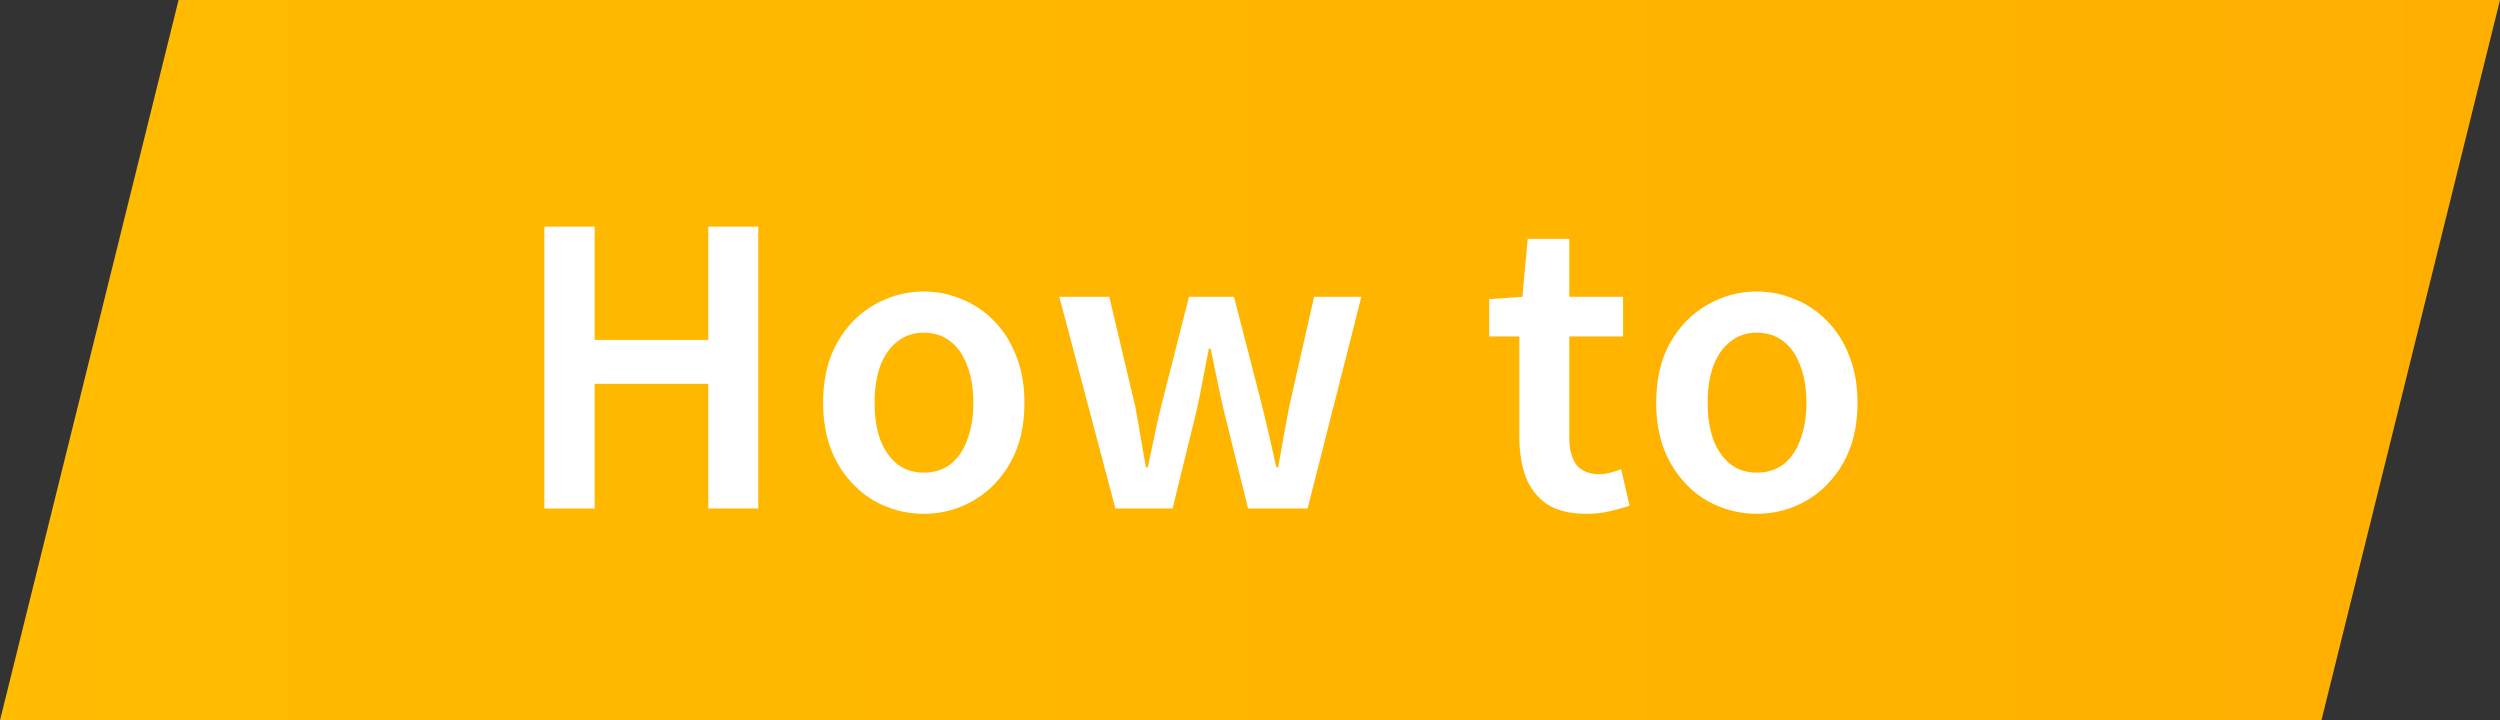 <svg width="118" height="34" viewBox="0 0 118 34" fill="none" xmlns="http://www.w3.org/2000/svg">
<rect x="0" y="0" width="118" height="34" fill="#333333" stroke="none"/>
<path d="M8.429 0H118L109.571 34H0L8.429 0Z" fill="url(#paint0_linear_720_12413)"/>
<path d="M25.692 24V10.698H28.068V16.044H33.432V10.698H35.79V24H33.432V18.114H28.068V24H25.692ZM43.602 24.252C42.774 24.252 41.994 24.048 41.262 23.64C40.542 23.22 39.96 22.62 39.516 21.84C39.072 21.048 38.85 20.106 38.85 19.014C38.85 17.898 39.072 16.95 39.516 16.17C39.96 15.39 40.542 14.796 41.262 14.388C41.994 13.968 42.774 13.758 43.602 13.758C44.226 13.758 44.82 13.878 45.384 14.118C45.96 14.346 46.47 14.688 46.914 15.144C47.358 15.588 47.706 16.134 47.958 16.782C48.222 17.43 48.354 18.174 48.354 19.014C48.354 20.106 48.132 21.048 47.688 21.84C47.244 22.62 46.656 23.22 45.924 23.64C45.204 24.048 44.43 24.252 43.602 24.252ZM43.602 22.308C44.094 22.308 44.514 22.176 44.862 21.912C45.21 21.636 45.474 21.252 45.654 20.76C45.846 20.256 45.942 19.674 45.942 19.014C45.942 18.342 45.846 17.76 45.654 17.268C45.474 16.764 45.21 16.38 44.862 16.116C44.514 15.84 44.094 15.702 43.602 15.702C43.122 15.702 42.708 15.84 42.36 16.116C42.012 16.38 41.742 16.764 41.55 17.268C41.37 17.76 41.28 18.342 41.28 19.014C41.28 19.674 41.37 20.256 41.55 20.76C41.742 21.252 42.012 21.636 42.36 21.912C42.708 22.176 43.122 22.308 43.602 22.308ZM52.646 24L50 14.01H52.358L53.582 19.176C53.678 19.668 53.762 20.148 53.834 20.616C53.918 21.084 54.002 21.564 54.086 22.056H54.176C54.284 21.564 54.386 21.084 54.482 20.616C54.578 20.136 54.686 19.656 54.806 19.176L56.12 14.01H58.244L59.576 19.176C59.696 19.668 59.81 20.148 59.918 20.616C60.026 21.084 60.134 21.564 60.242 22.056H60.332C60.416 21.564 60.5 21.084 60.584 20.616C60.668 20.148 60.758 19.668 60.854 19.176L62.024 14.01H64.256L61.718 24H58.91L57.758 19.356C57.65 18.888 57.548 18.42 57.452 17.952C57.356 17.472 57.254 16.974 57.146 16.458H57.056C56.96 16.974 56.864 17.472 56.768 17.952C56.684 18.42 56.588 18.894 56.48 19.374L55.346 24H52.646ZM74.881 24.252C74.113 24.252 73.495 24.102 73.027 23.802C72.571 23.49 72.235 23.064 72.019 22.524C71.815 21.972 71.713 21.336 71.713 20.616V15.882H70.291V14.118L71.857 14.01L72.109 11.274H74.071V14.01H76.609V15.882H74.071V20.634C74.071 21.21 74.185 21.648 74.413 21.948C74.653 22.236 75.013 22.38 75.493 22.38C75.661 22.38 75.835 22.356 76.015 22.308C76.207 22.26 76.375 22.206 76.519 22.146L76.915 23.874C76.651 23.958 76.345 24.042 75.997 24.126C75.661 24.21 75.289 24.252 74.881 24.252ZM82.923 24.252C82.095 24.252 81.315 24.048 80.583 23.64C79.863 23.22 79.281 22.62 78.837 21.84C78.393 21.048 78.171 20.106 78.171 19.014C78.171 17.898 78.393 16.95 78.837 16.17C79.281 15.39 79.863 14.796 80.583 14.388C81.315 13.968 82.095 13.758 82.923 13.758C83.547 13.758 84.141 13.878 84.705 14.118C85.281 14.346 85.791 14.688 86.235 15.144C86.679 15.588 87.027 16.134 87.279 16.782C87.543 17.43 87.675 18.174 87.675 19.014C87.675 20.106 87.453 21.048 87.009 21.84C86.565 22.62 85.977 23.22 85.245 23.64C84.525 24.048 83.751 24.252 82.923 24.252ZM82.923 22.308C83.415 22.308 83.835 22.176 84.183 21.912C84.531 21.636 84.795 21.252 84.975 20.76C85.167 20.256 85.263 19.674 85.263 19.014C85.263 18.342 85.167 17.76 84.975 17.268C84.795 16.764 84.531 16.38 84.183 16.116C83.835 15.84 83.415 15.702 82.923 15.702C82.443 15.702 82.029 15.84 81.681 16.116C81.333 16.38 81.063 16.764 80.871 17.268C80.691 17.76 80.601 18.342 80.601 19.014C80.601 19.674 80.691 20.256 80.871 20.76C81.063 21.252 81.333 21.636 81.681 21.912C82.029 22.176 82.443 22.308 82.923 22.308Z" fill="white"/>
<defs>
<linearGradient id="paint0_linear_720_12413" x1="0" y1="17" x2="118" y2="17" gradientUnits="userSpaceOnUse">
<stop stop-color="#FFBC00"/>
<stop offset="1" stop-color="#FFAF00"/>
</linearGradient>
</defs>
</svg>
